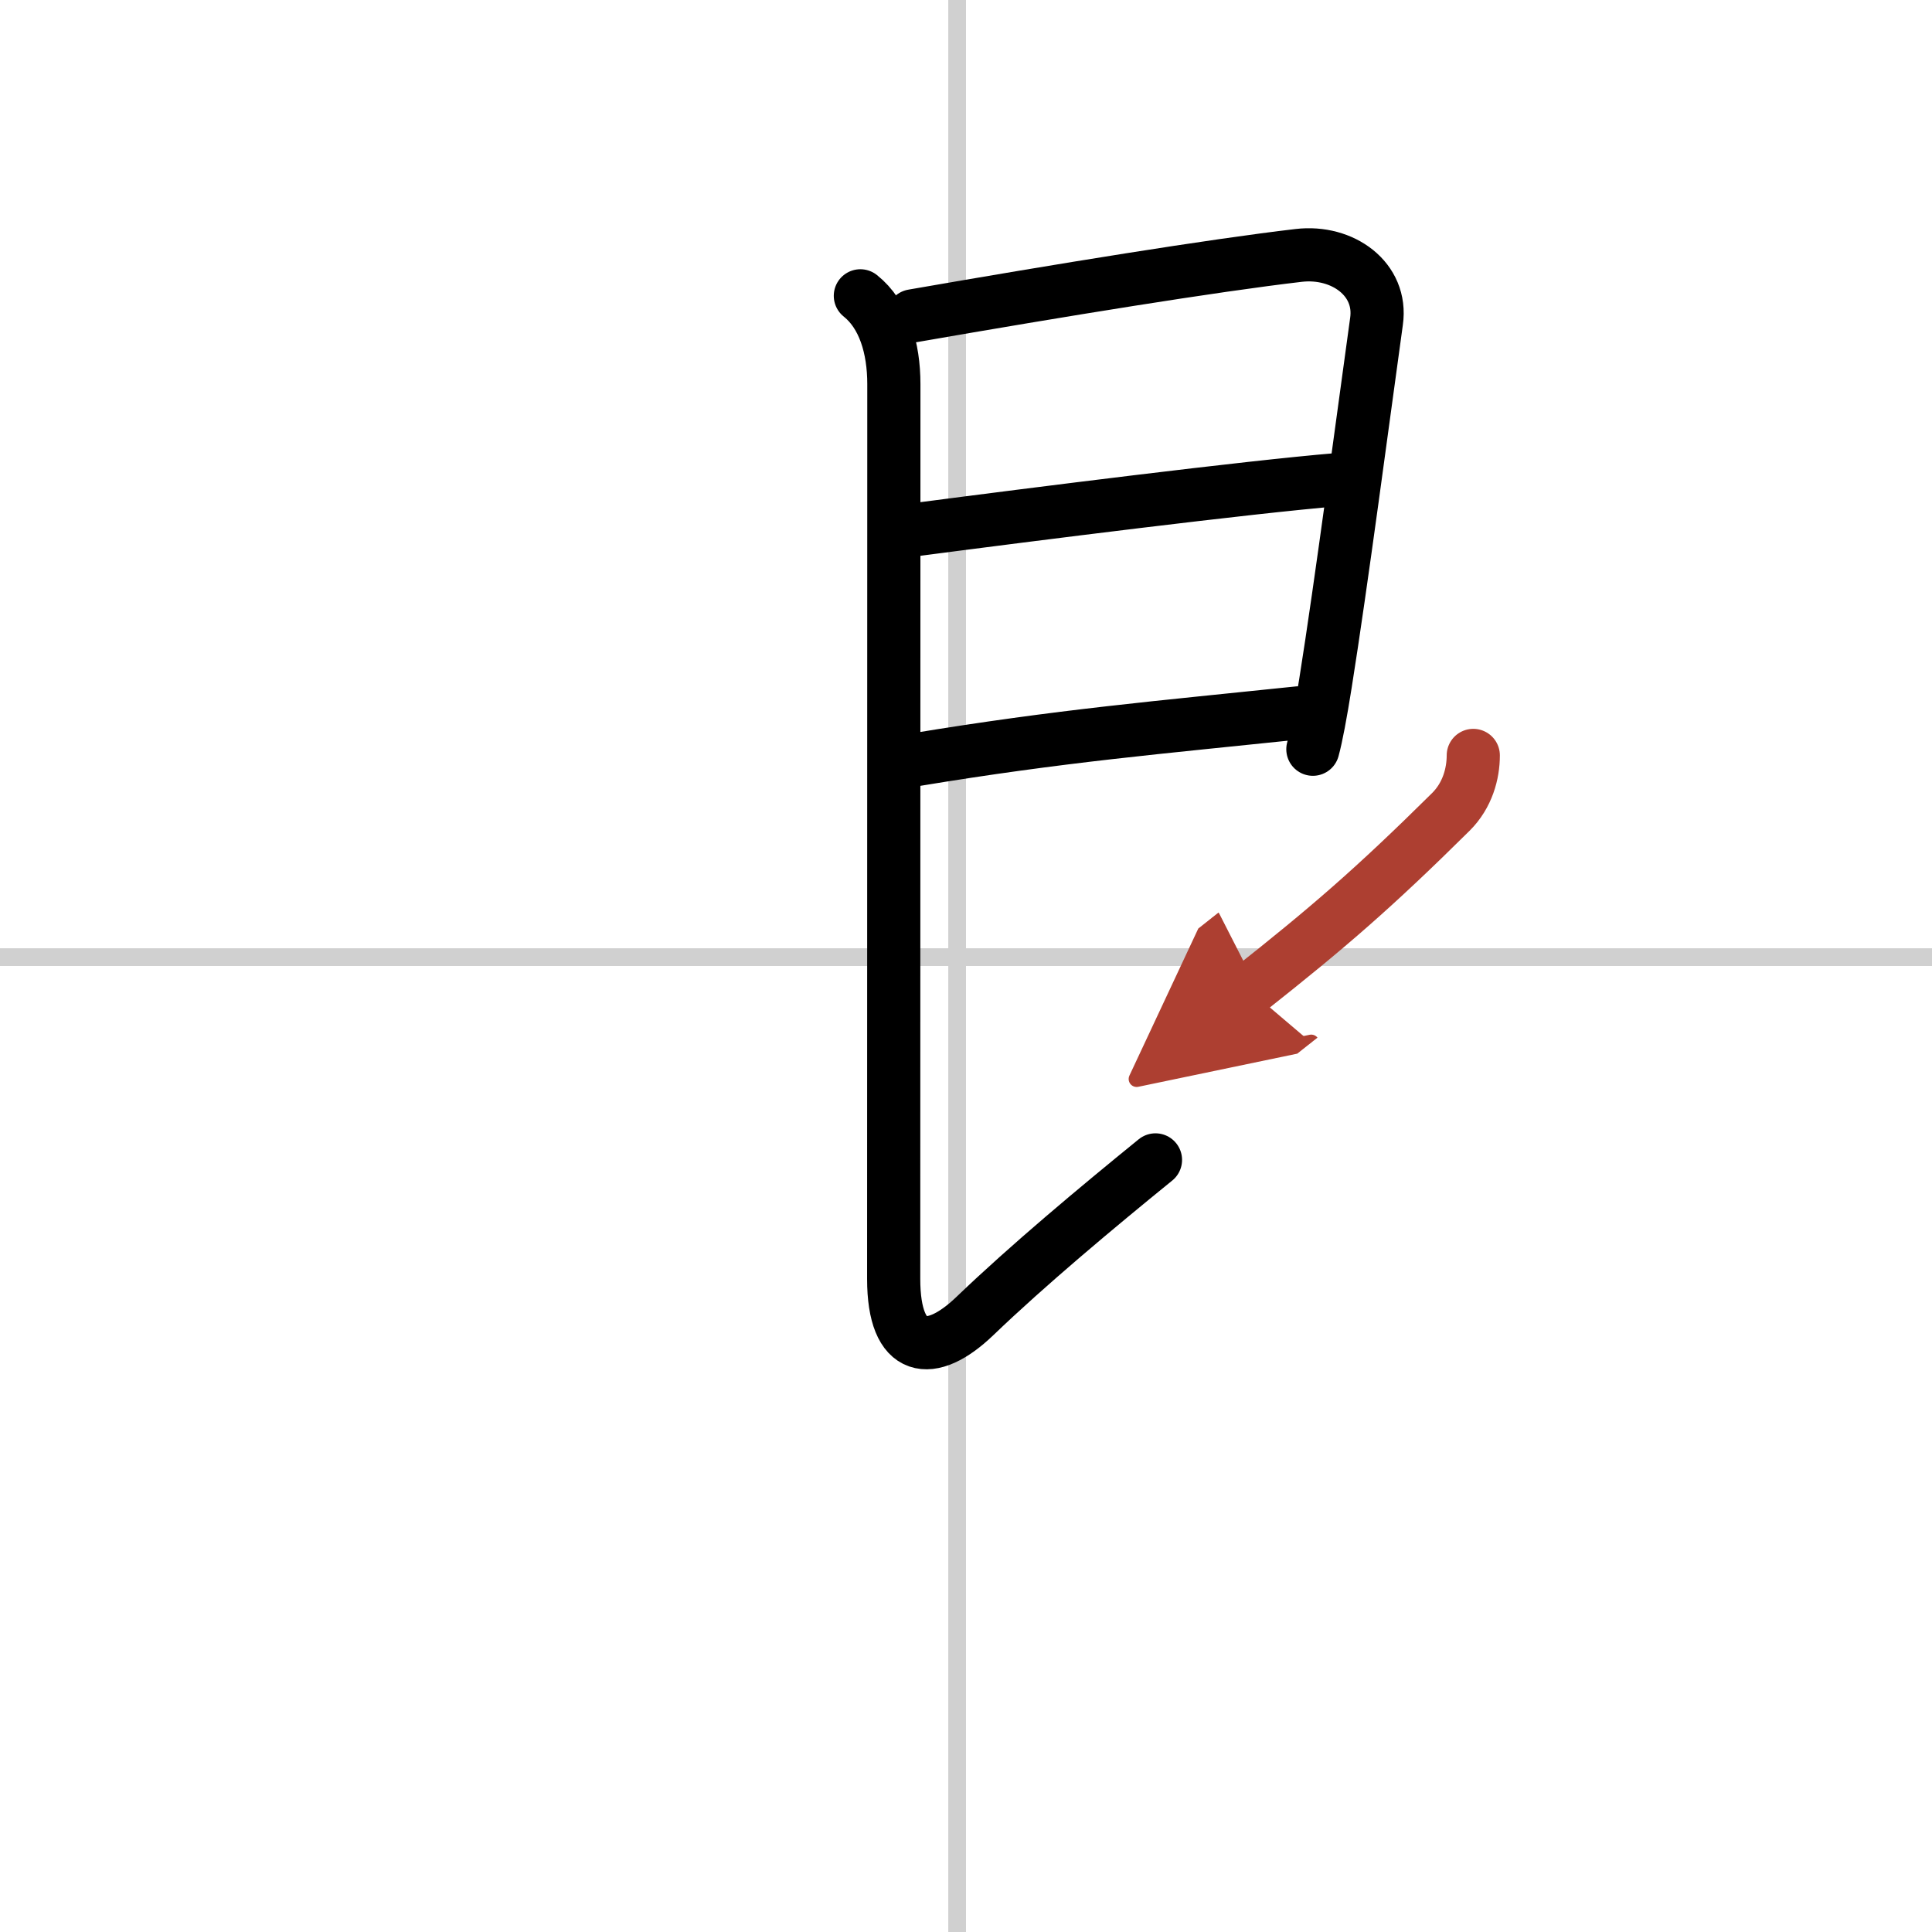 <svg width="400" height="400" viewBox="0 0 109 109" xmlns="http://www.w3.org/2000/svg"><defs><marker id="a" markerWidth="4" orient="auto" refX="1" refY="5" viewBox="0 0 10 10"><polyline points="0 0 10 5 0 10 1 5" fill="#ad3f31" stroke="#ad3f31"/></marker></defs><g fill="none" stroke="#000" stroke-linecap="round" stroke-linejoin="round" stroke-width="3"><rect width="100%" height="100%" fill="#fff" stroke="#fff"/><line x1="54" x2="54" y2="109" stroke="#d0d0d0" stroke-width="1"/><line x2="109" y1="54" y2="54" stroke="#d0d0d0" stroke-width="1"/><path d="m51.5 17.82c8.45-1.47 16.9-2.84 21.77-3.41 2.48-0.29 4.73 1.34 4.39 3.72-0.7 5.04-2 14.91-2.88 20.42-0.27 1.71-0.52 3.03-0.71 3.72"/><path d="m51.65 29.88c6.72-0.88 18.76-2.4 23.81-2.82"/><path d="m51.59 42.87c8.28-1.37 13.83-1.83 21.66-2.65"/><path d="m48.54 16.69c1.33 1.06 1.89 2.94 1.89 4.98 0 3.84-0.01 47.81-0.01 50.48 0 4.23 2.11 4.47 4.58 2.1 3-2.88 6.88-6.12 10.19-8.81"/><path d="m83.12 42.62c0 1.01-0.32 2.25-1.27 3.19-4.35 4.31-6.97 6.56-11.37 10.04" marker-end="url(#a)" stroke="#ad3f31"/></g></svg>
